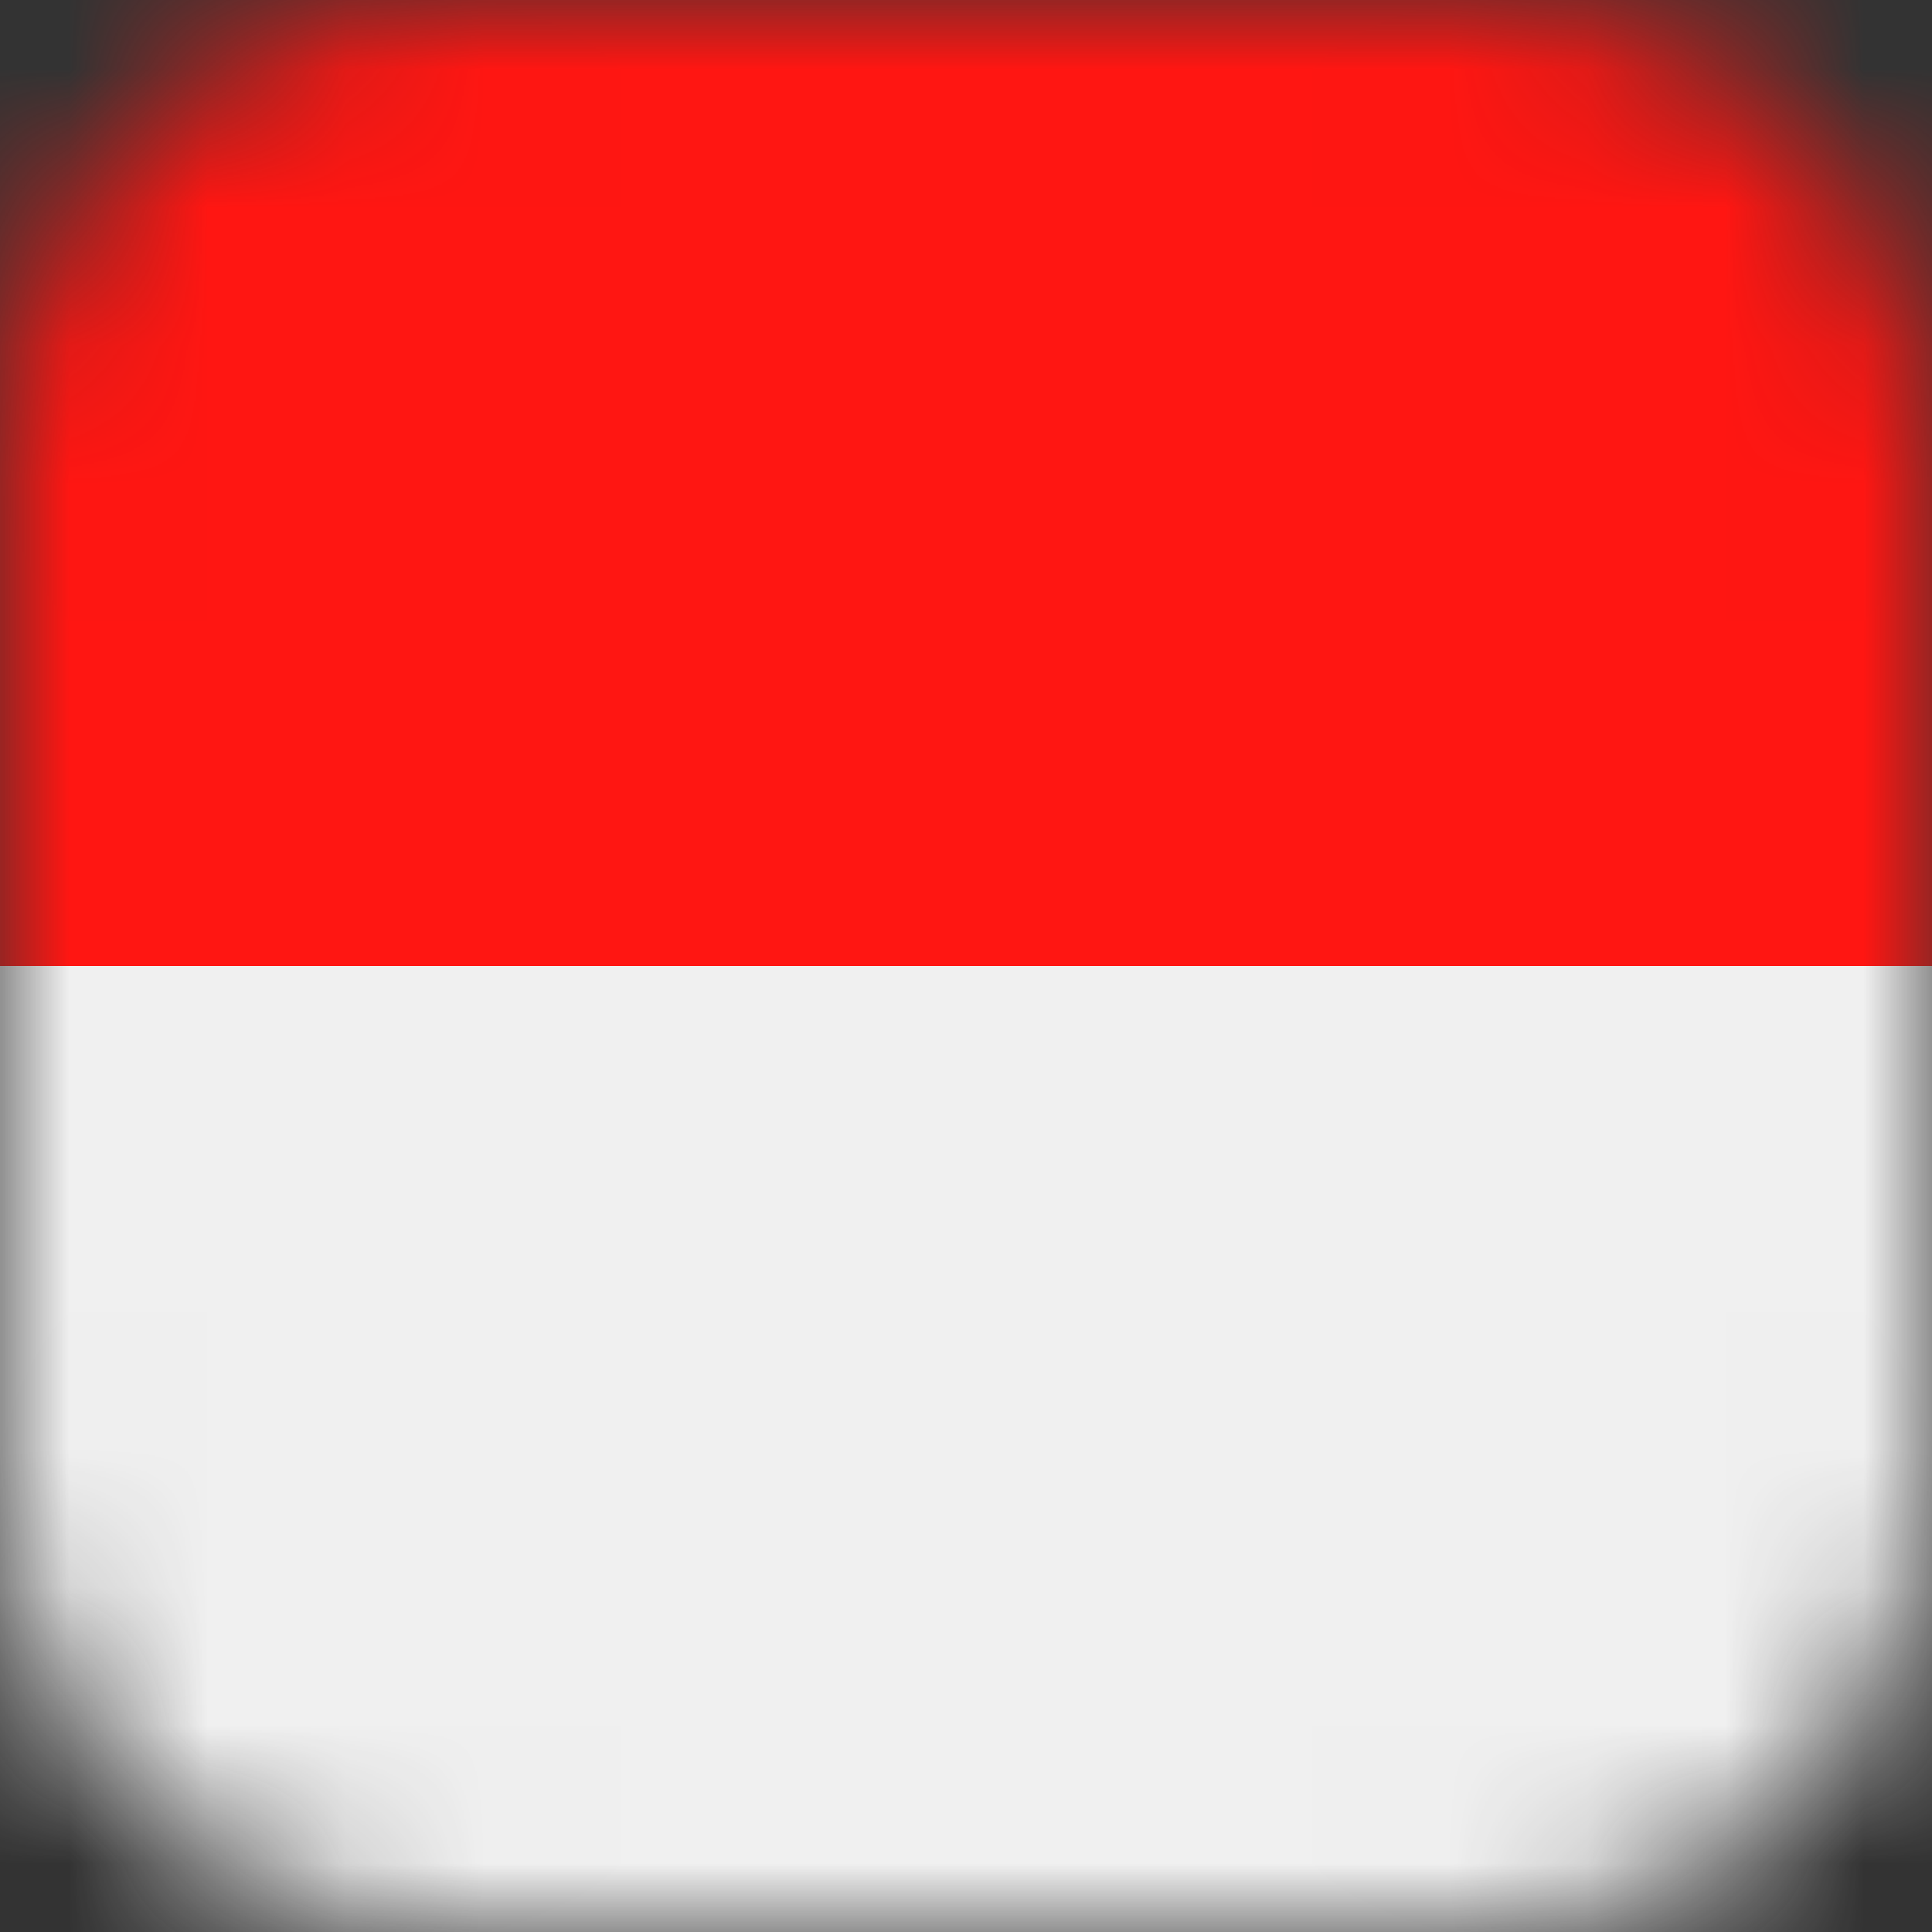<svg width="14" height="14" viewBox="0 0 14 14" fill="none" xmlns="http://www.w3.org/2000/svg">
<rect x="0" y="0" width="14" height="14" fill="#333333" stroke="none"/>
<g clip-path="url(#clip0_1023_25085)">
<mask id="mask0_1023_25085" style="mask-type:luminance" maskUnits="userSpaceOnUse" x="0" y="0" width="14" height="14">
<path d="M3.21 0H10.79C12.556 0 14 1.444 14 3.21V10.79C14 12.556 12.556 14 10.79 14H3.21C1.444 14 0 12.556 0 10.79V3.21C0 1.444 1.444 0 3.21 0Z" fill="white"/>
</mask>
<g mask="url(#mask0_1023_25085)">
<path d="M-3.494 14H17.506V7H-3.494V14Z" fill="#F0F0F0"/>
<path d="M-3.494 7H17.506V0H-3.494V7Z" fill="#FF1612"/>
</g>
</g>
<defs>
<clipPath id="clip0_1023_25085">
<rect width="14" height="14" fill="white"/>
</clipPath>
</defs>
</svg>
